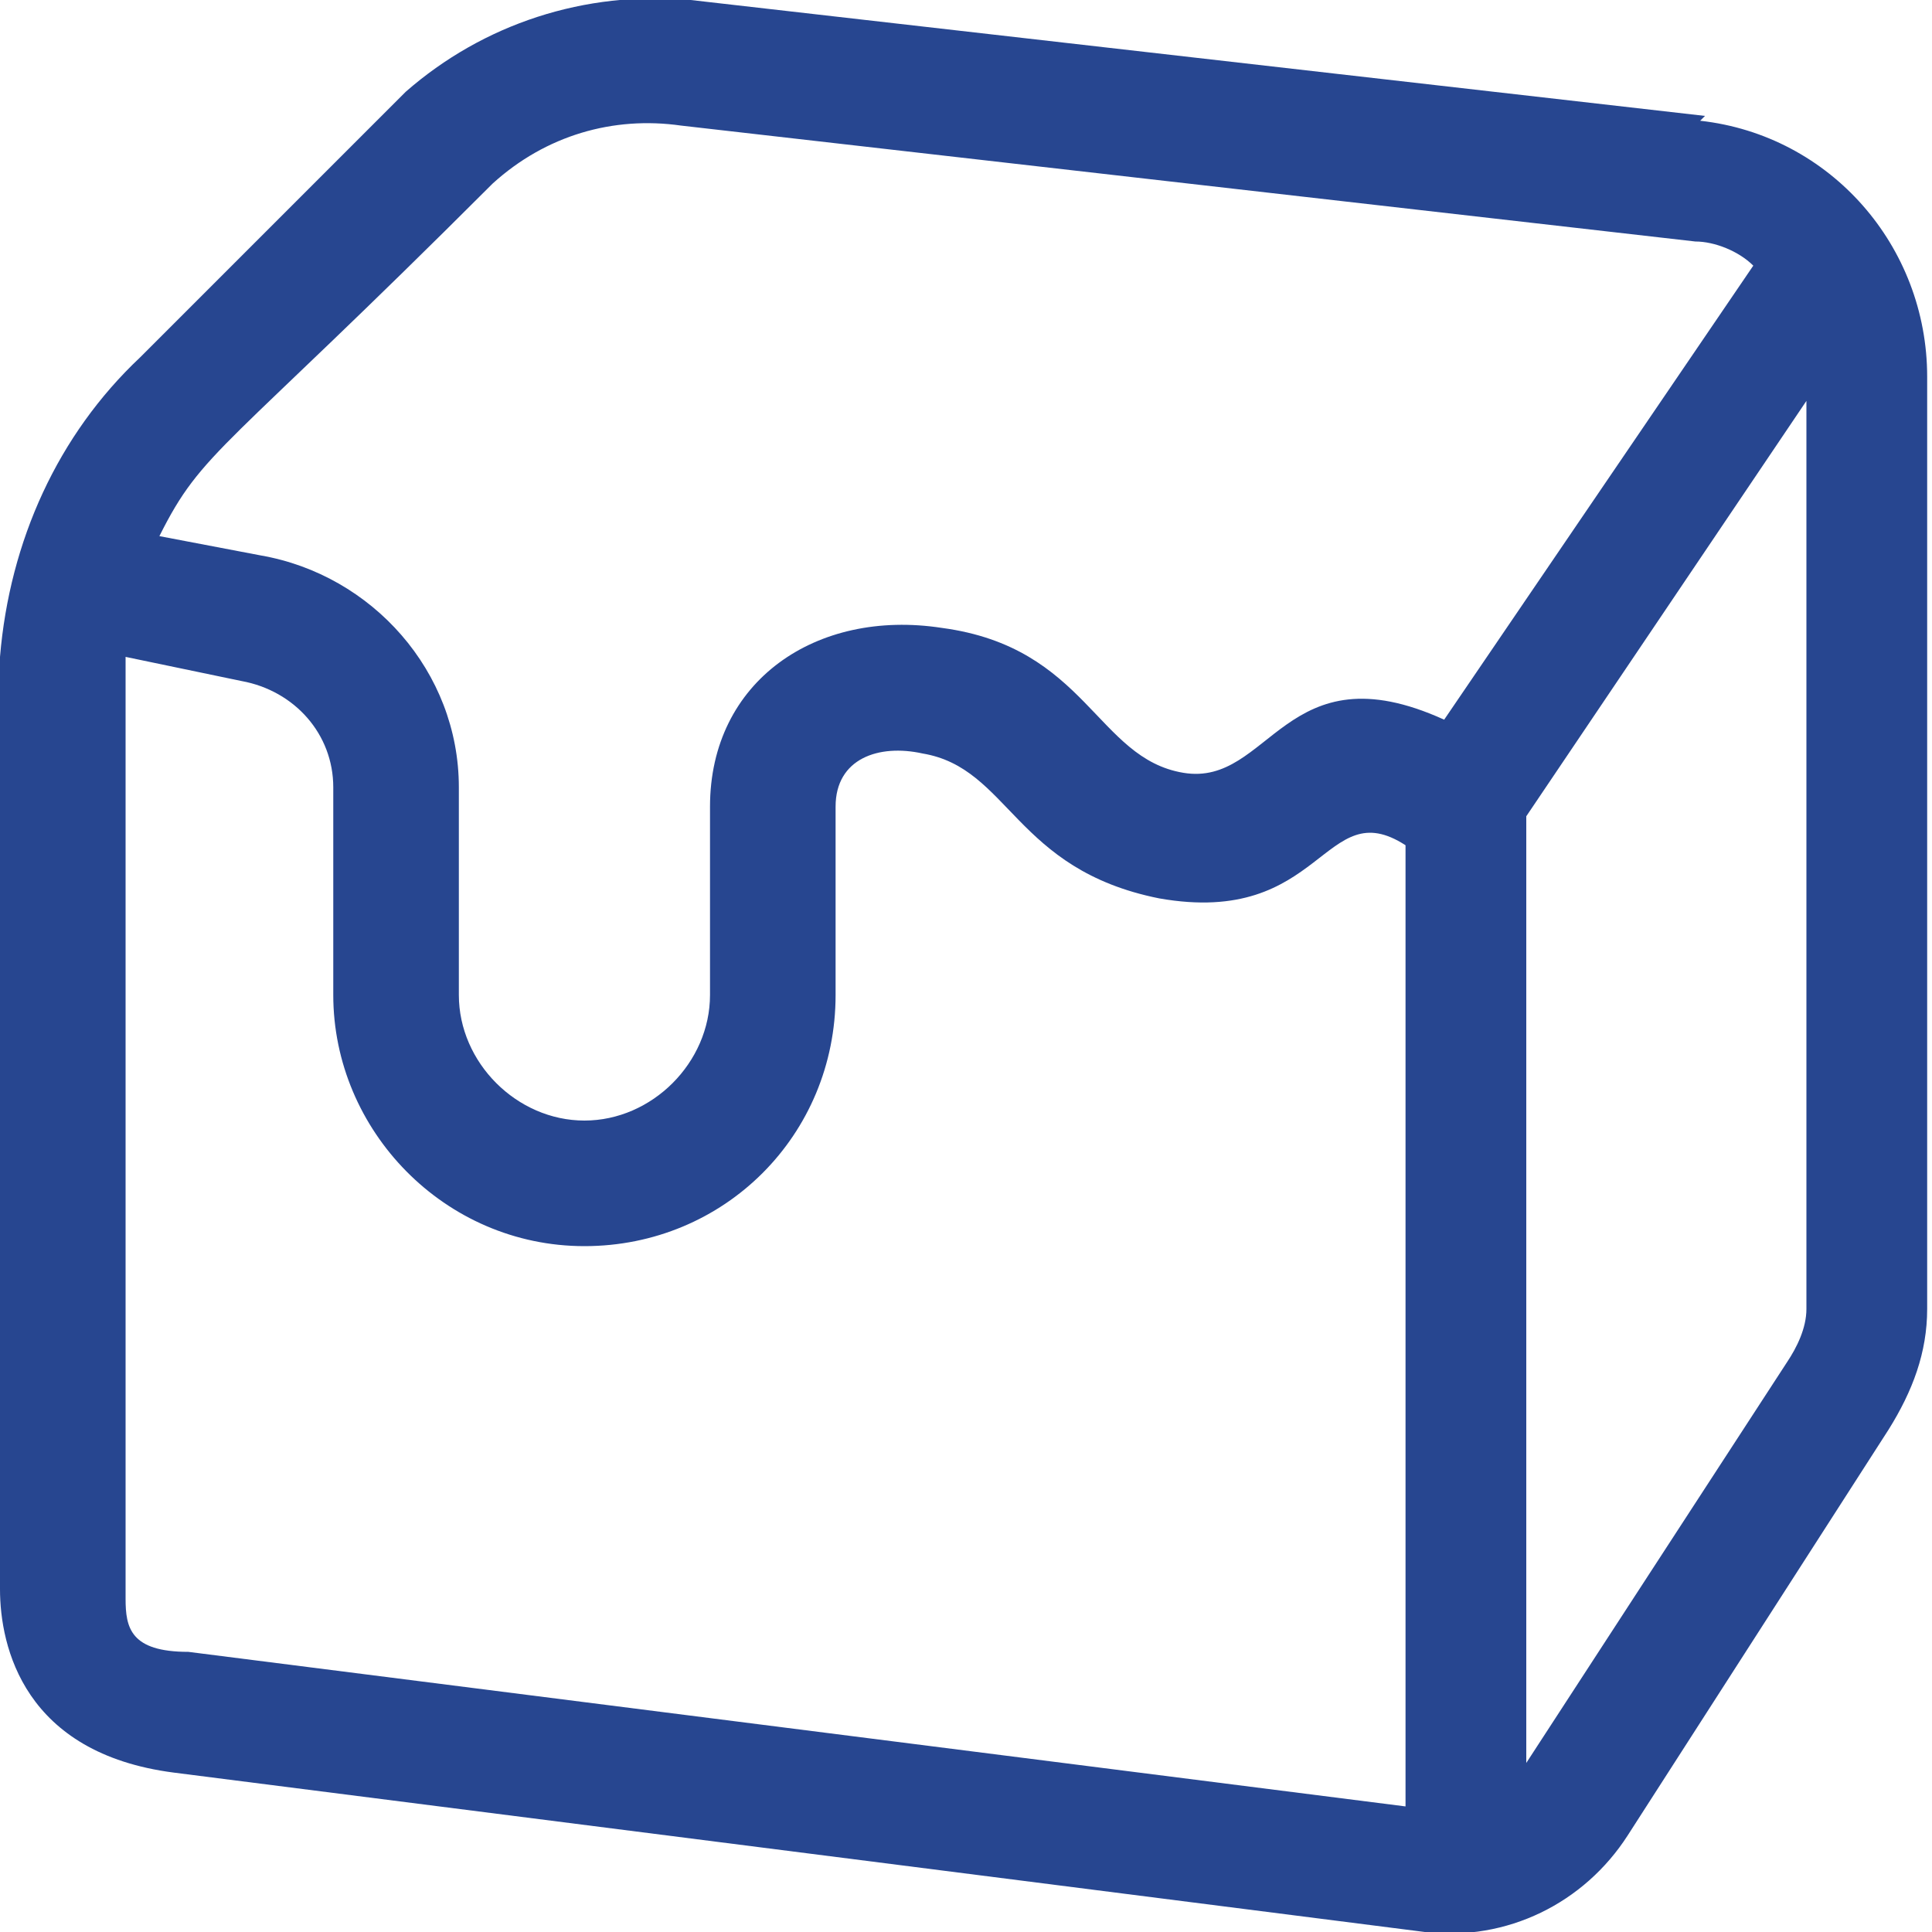 <?xml version="1.0" encoding="UTF-8"?>
<svg xmlns="http://www.w3.org/2000/svg" id="Layer_1" data-name="Layer 1" version="1.1" viewBox="0 0 40 40">
  <defs>
    <style>
      .cls-1 {
        fill: #274690;
        stroke-width: 0px;
      }
    </style>
  </defs>
  <path class="cls-1" d="M35.3,2.4L14.3,0c-2.2-.2-4.3.5-5.9,1.9L2.9,7.4c-1.7,1.6-2.7,3.8-2.9,6.2v19.3c0,1.2.5,3.4,3.6,3.8l25.9,3.3c1.7.2,3.3-.6,4.2-2l5.4-8.4c.5-.8.8-1.6.8-2.5V7.8c0-2.7-2-5-4.7-5.3ZM10.2,3.8c1.1-1,2.5-1.4,3.9-1.2l21,2.4c.4,0,.9.2,1.2.5l-6.4,9.4c-3.3-1.5-3.6,1.4-5.4,1.1s-2-2.6-5-3c-2.6-.4-4.8,1.1-4.8,3.7v3.9c0,1.4-1.2,2.6-2.6,2.6s-2.6-1.2-2.6-2.6v-4.3c0-2.4-1.8-4.4-4.1-4.8l-2.1-.4c.9-1.8,1.3-1.7,6.9-7.3ZM2.6,32.9V13.6l2.4.5h0c1.1.2,1.9,1.1,1.9,2.2v4.3c0,2.8,2.3,5.2,5.2,5.2s5.2-2.3,5.2-5.2v-3.9c0-1,.9-1.3,1.8-1.1,1.8.3,1.9,2.4,4.9,3,3.4.6,3.4-2.2,5.1-1.1v19.9l-25.2-3.2c-1.2,0-1.3-.5-1.3-1.1ZM37,28.2l-5.4,8.3v-19.6l5.8-8.6v18.8c0,.4-.2.8-.4,1.1Z"></path>
</svg>
